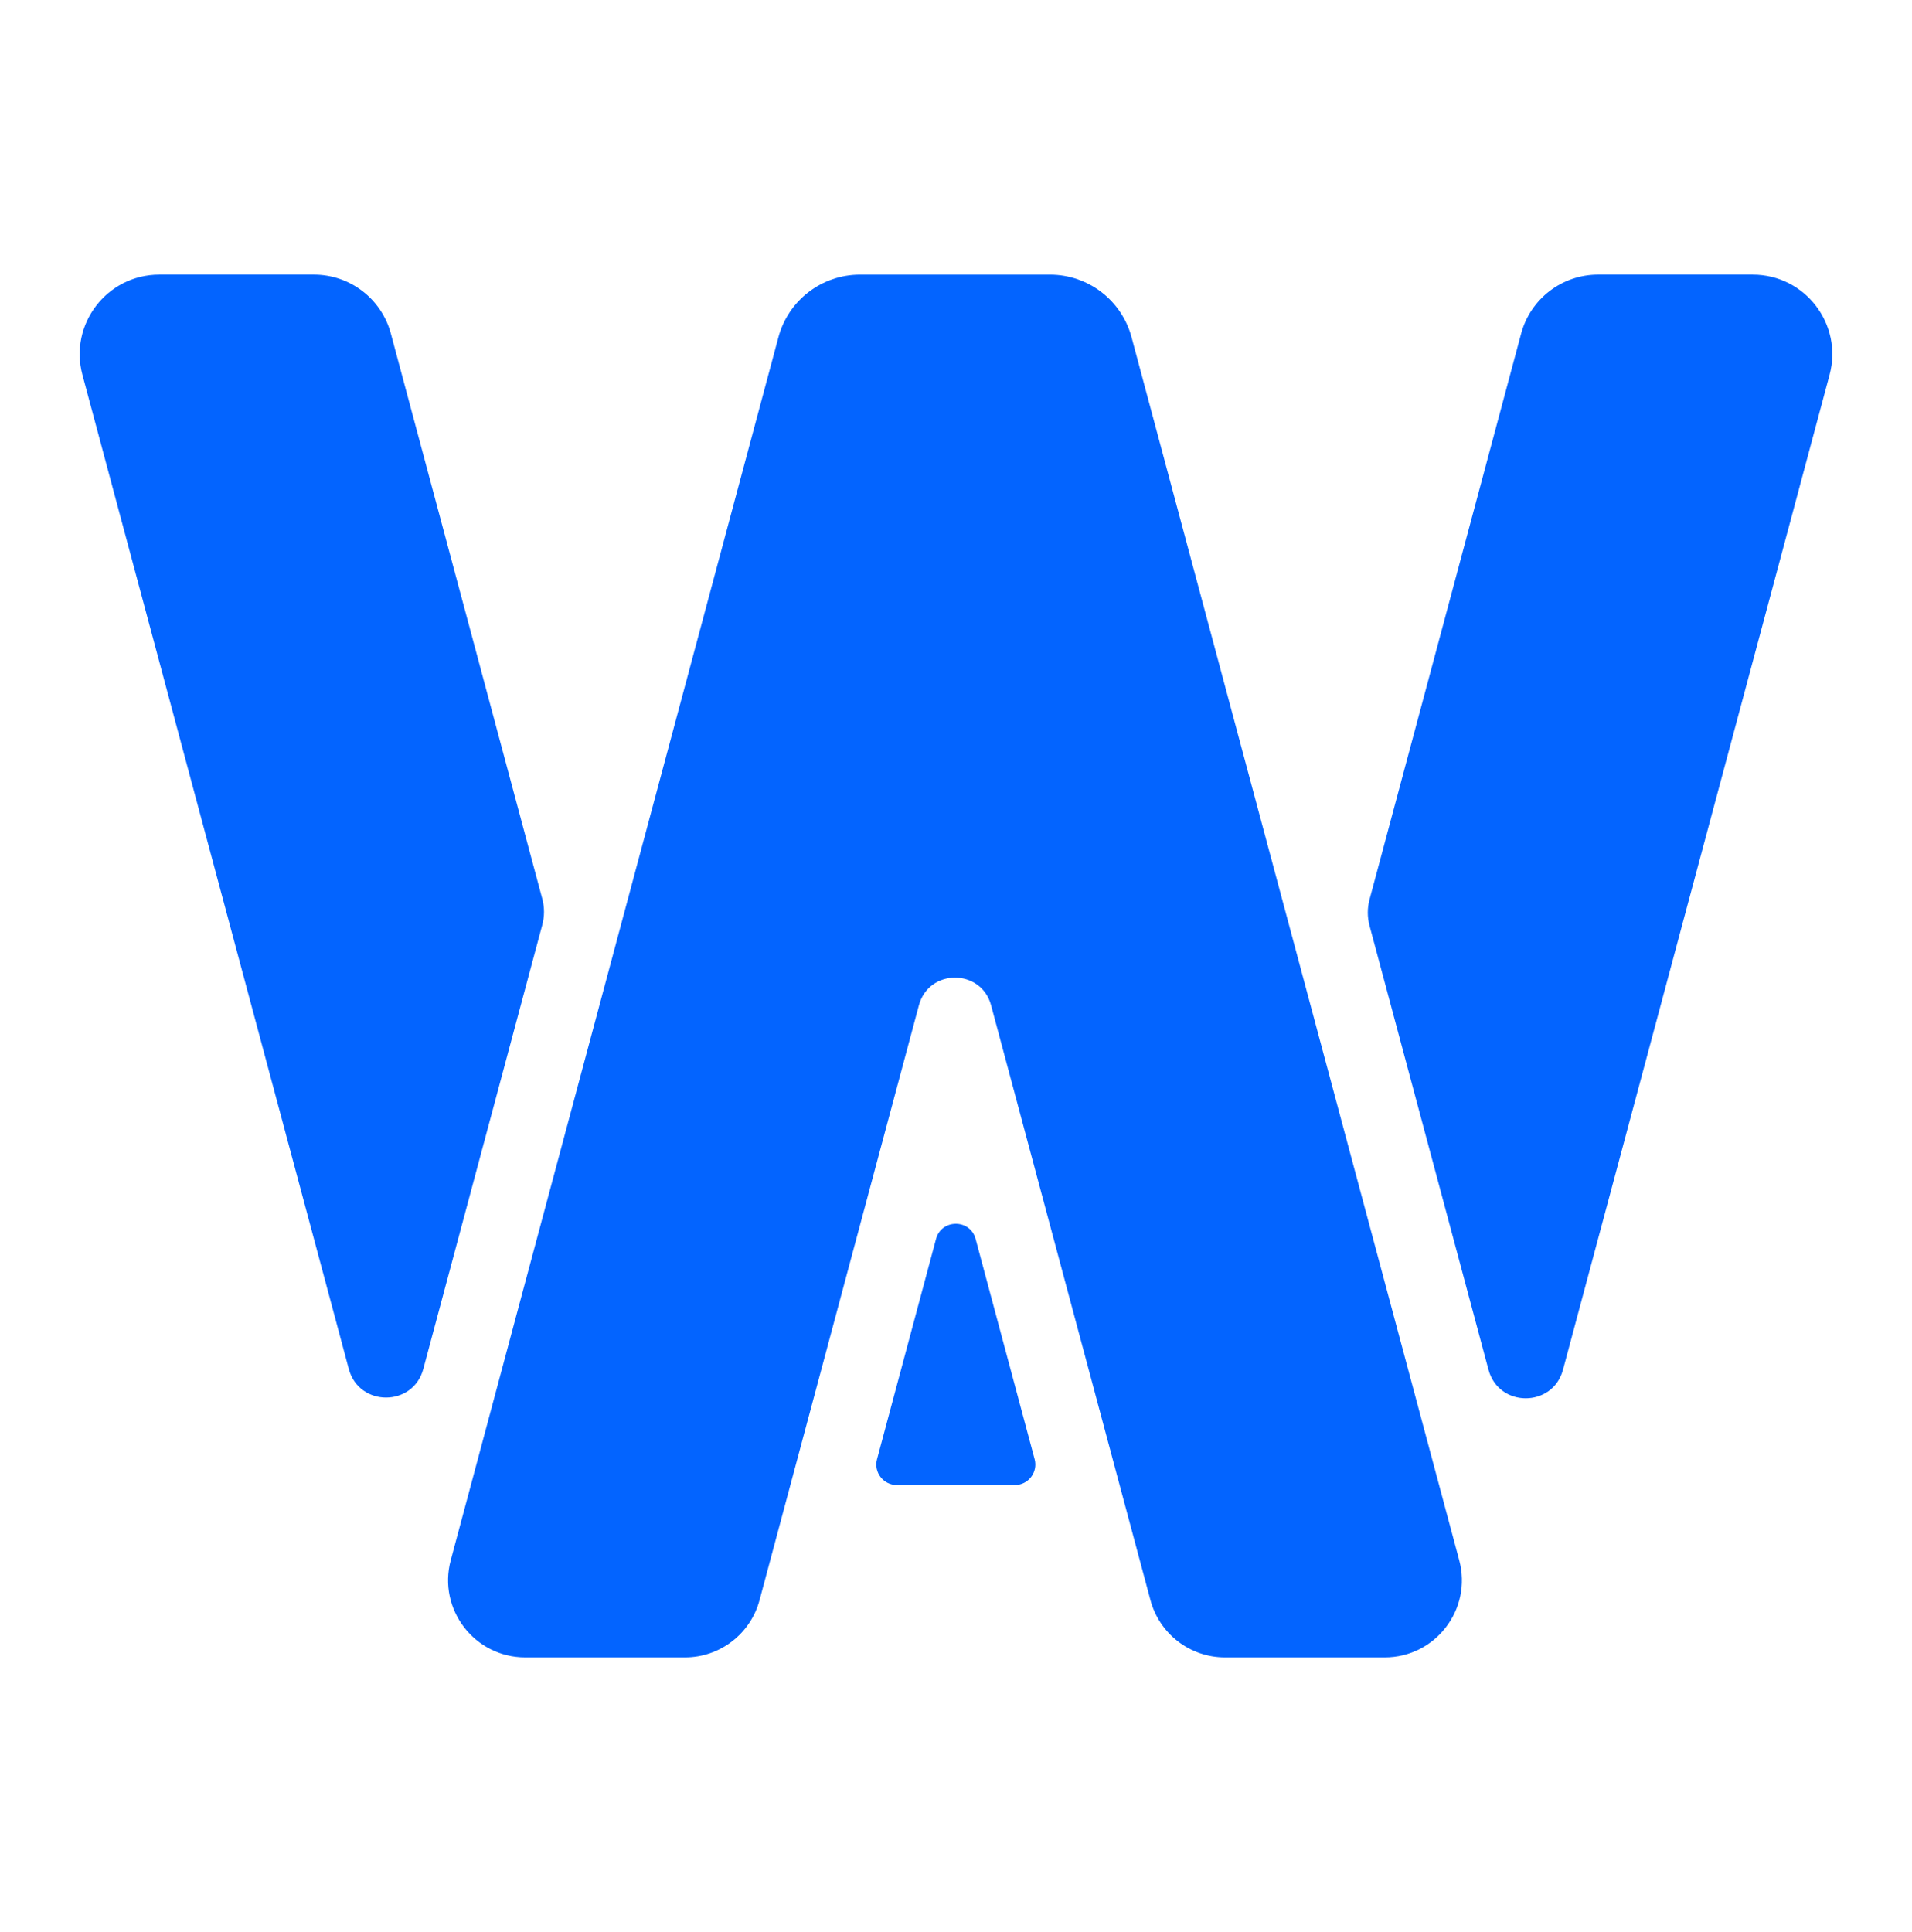 <svg width="96" height="97" viewBox="0 0 96 97" fill="none" xmlns="http://www.w3.org/2000/svg">
<path fill-rule="evenodd" clip-rule="evenodd" d="M44.035 73.262C43.859 73.916 44.352 74.558 45.029 74.558H50.954C51.63 74.558 52.123 73.916 51.948 73.262L48.985 62.205C48.713 61.188 47.27 61.188 46.997 62.205L44.035 73.262Z" fill="#0364FF"></path>
<path fill-rule="evenodd" clip-rule="evenodd" d="M38.135 80.34C37.681 82.033 36.146 83.211 34.393 83.211H26.373C23.826 83.211 21.972 80.795 22.631 78.335L39.084 16.93C39.581 15.078 41.259 13.79 43.177 13.79H52.722C54.639 13.79 56.318 15.078 56.814 16.93L73.267 78.335C73.927 80.795 72.073 83.211 69.526 83.211H61.506C59.752 83.211 58.218 82.033 57.764 80.34L49.762 50.474C49.265 48.62 46.634 48.62 46.137 50.474L38.135 80.34Z" fill="#0364FF"></path>
<path fill-rule="evenodd" clip-rule="evenodd" d="M78.477 68.769C77.965 70.682 75.249 70.682 74.736 68.769L68.763 46.476C68.647 46.045 68.647 45.591 68.763 45.16L76.375 16.75C76.843 15.004 78.426 13.789 80.234 13.789H88.003C90.63 13.789 92.541 16.281 91.862 18.818L78.477 68.769ZM27.227 46.439C27.343 46.008 27.343 45.554 27.227 45.123L19.625 16.75C19.157 15.004 17.574 13.789 15.767 13.789H7.997C5.37 13.789 3.459 16.281 4.138 18.818L17.513 68.731C18.025 70.645 20.741 70.645 21.254 68.731L27.227 46.439Z" fill="#0364FF"></path>
</svg>
